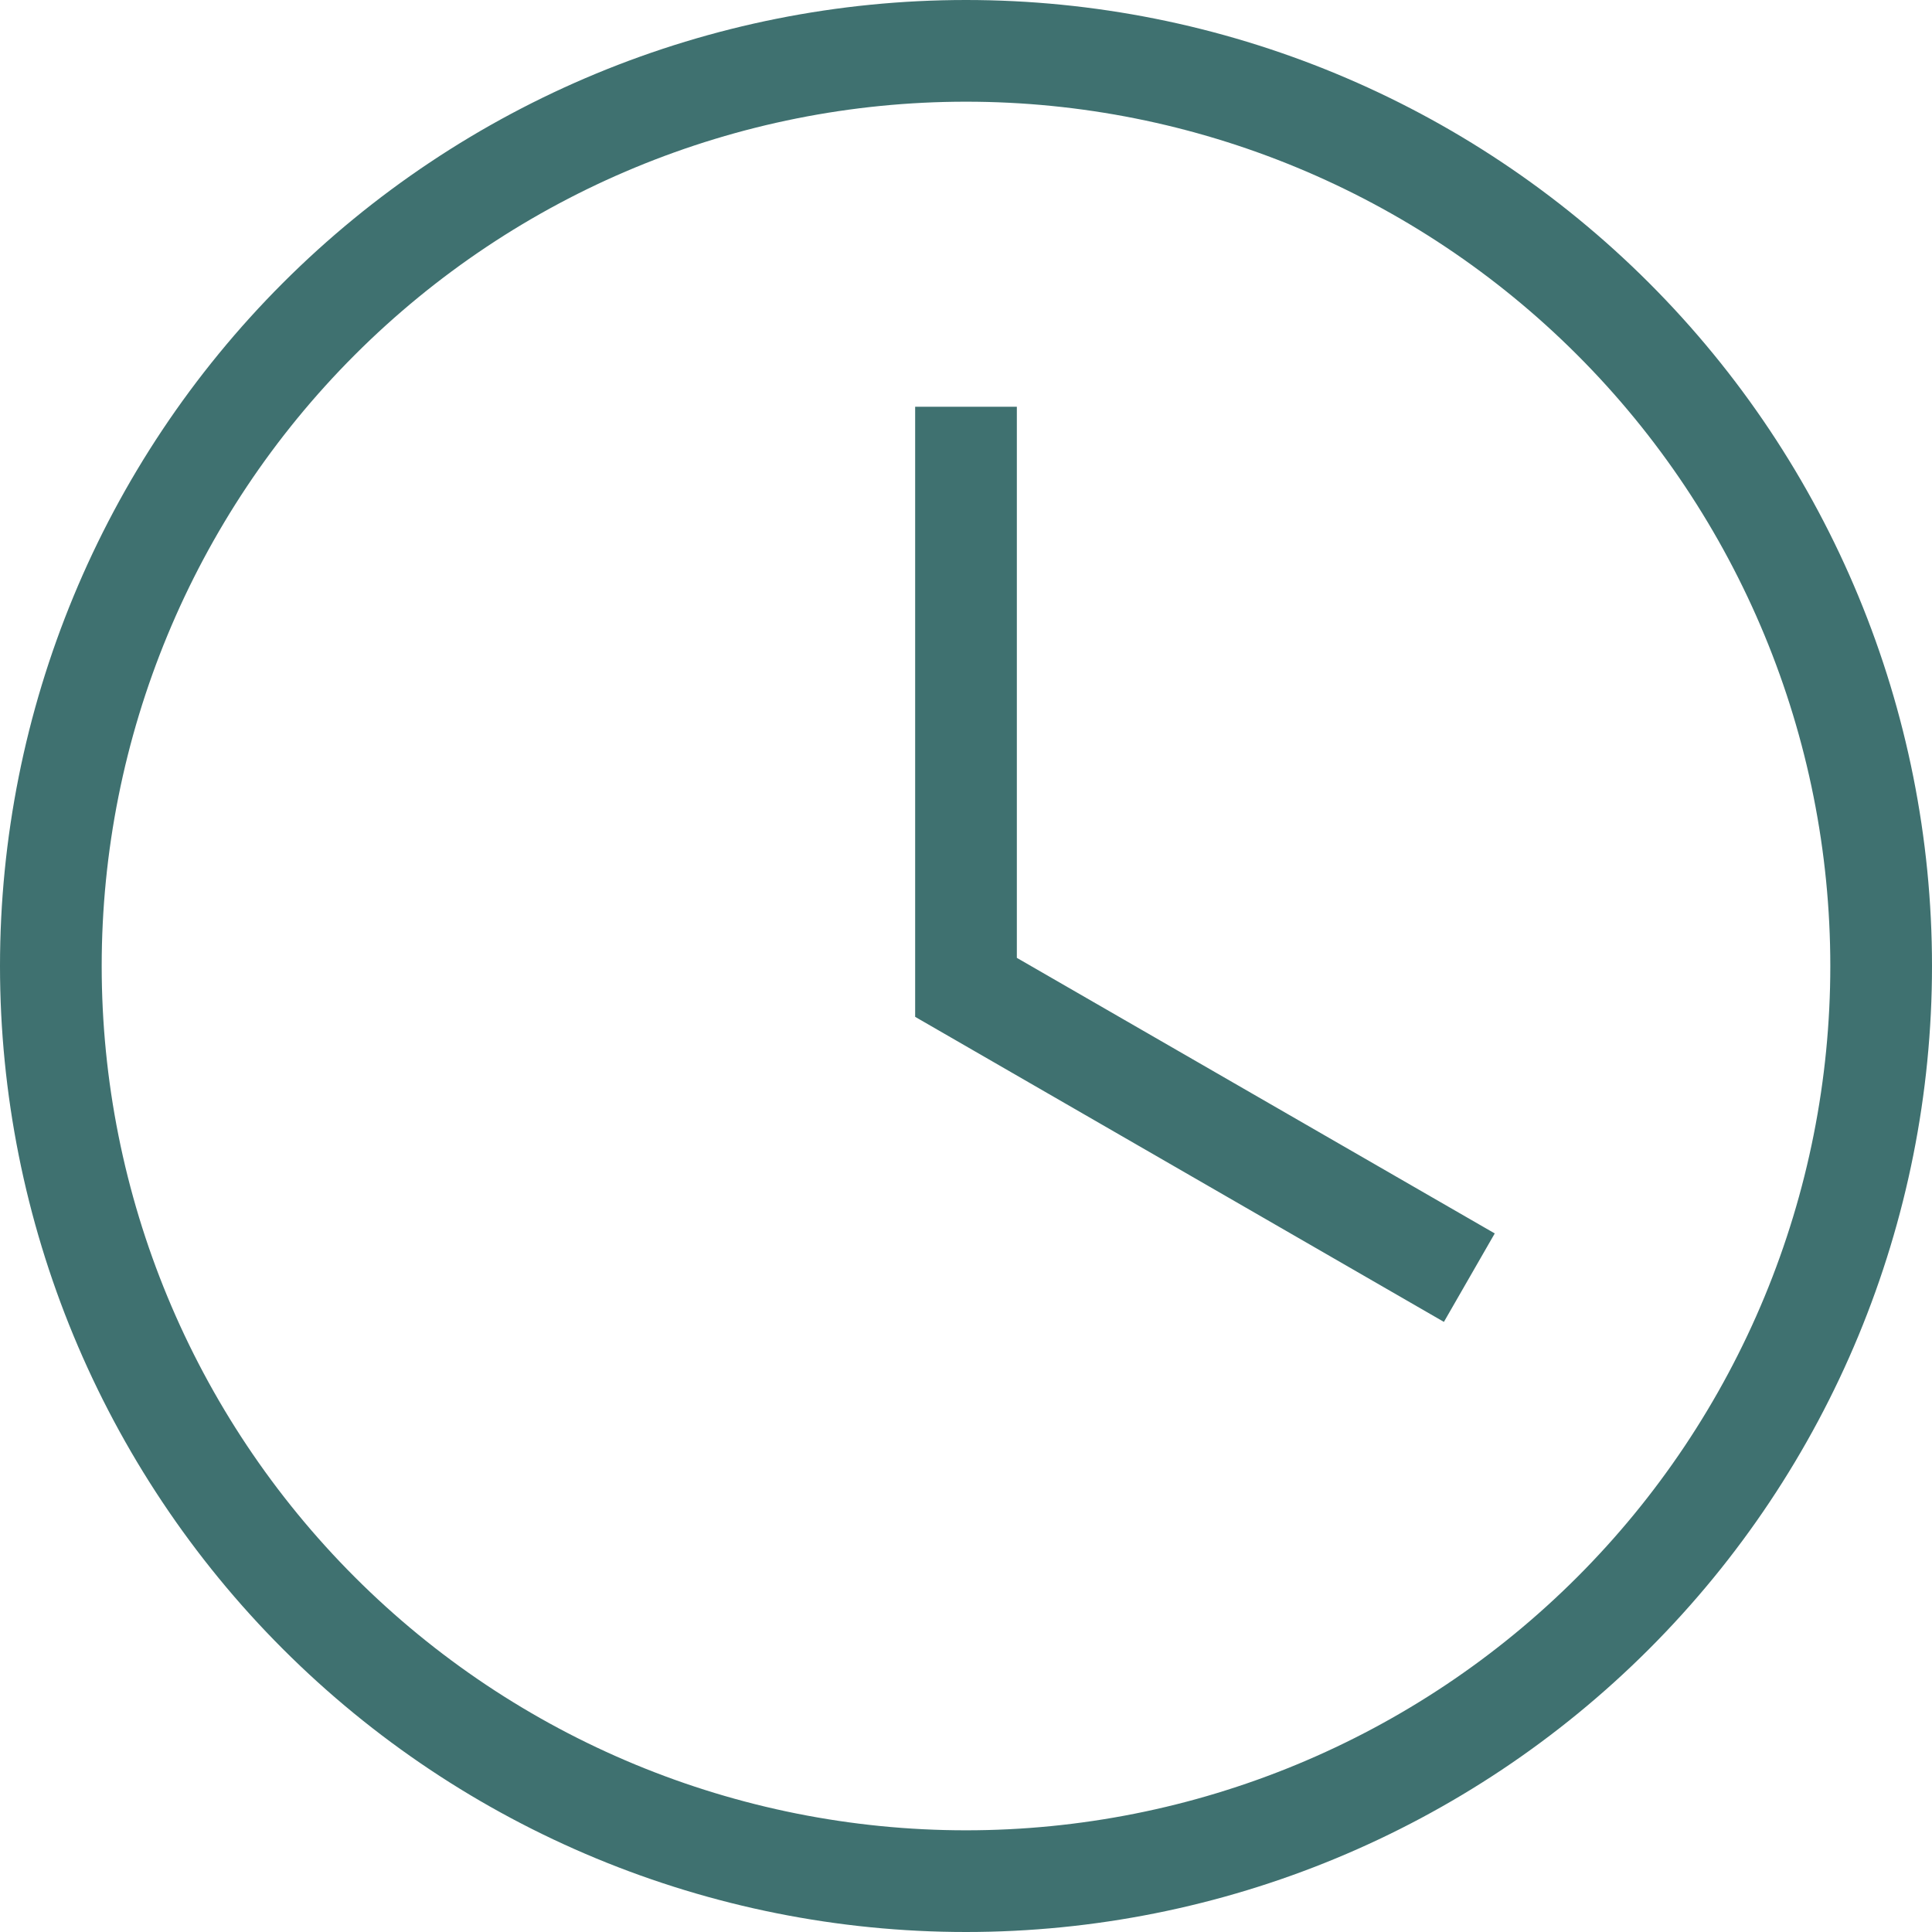 <?xml version="1.0" encoding="UTF-8"?> <svg xmlns="http://www.w3.org/2000/svg" width="66" height="66" viewBox="0 0 66 66" fill="none"><path d="M33 0C41.752 0 50.146 3.477 56.334 9.665C62.523 15.854 66 24.248 66 33C66 41.752 62.523 50.146 56.334 56.334C50.146 62.523 41.752 66 33 66C24.248 66 15.854 62.523 9.665 56.334C3.477 50.146 0 41.752 0 33C0 24.248 3.477 15.854 9.665 9.665C15.854 3.477 24.248 0 33 0ZM33 3.474C25.169 3.474 17.659 6.584 12.122 12.122C6.584 17.659 3.474 25.169 3.474 33C3.474 40.831 6.584 48.341 12.122 53.878C17.659 59.416 25.169 62.526 33 62.526C36.877 62.526 40.717 61.763 44.299 60.279C47.882 58.795 51.136 56.62 53.878 53.878C56.62 51.136 58.795 47.882 60.279 44.299C61.763 40.717 62.526 36.877 62.526 33C62.526 25.169 59.416 17.659 53.878 12.122C48.341 6.584 40.831 3.474 33 3.474ZM31.263 13.895H34.737V32.722L51.063 42.136L49.326 45.158L31.263 34.737V13.895Z" fill="#3F7170"></path></svg> 
